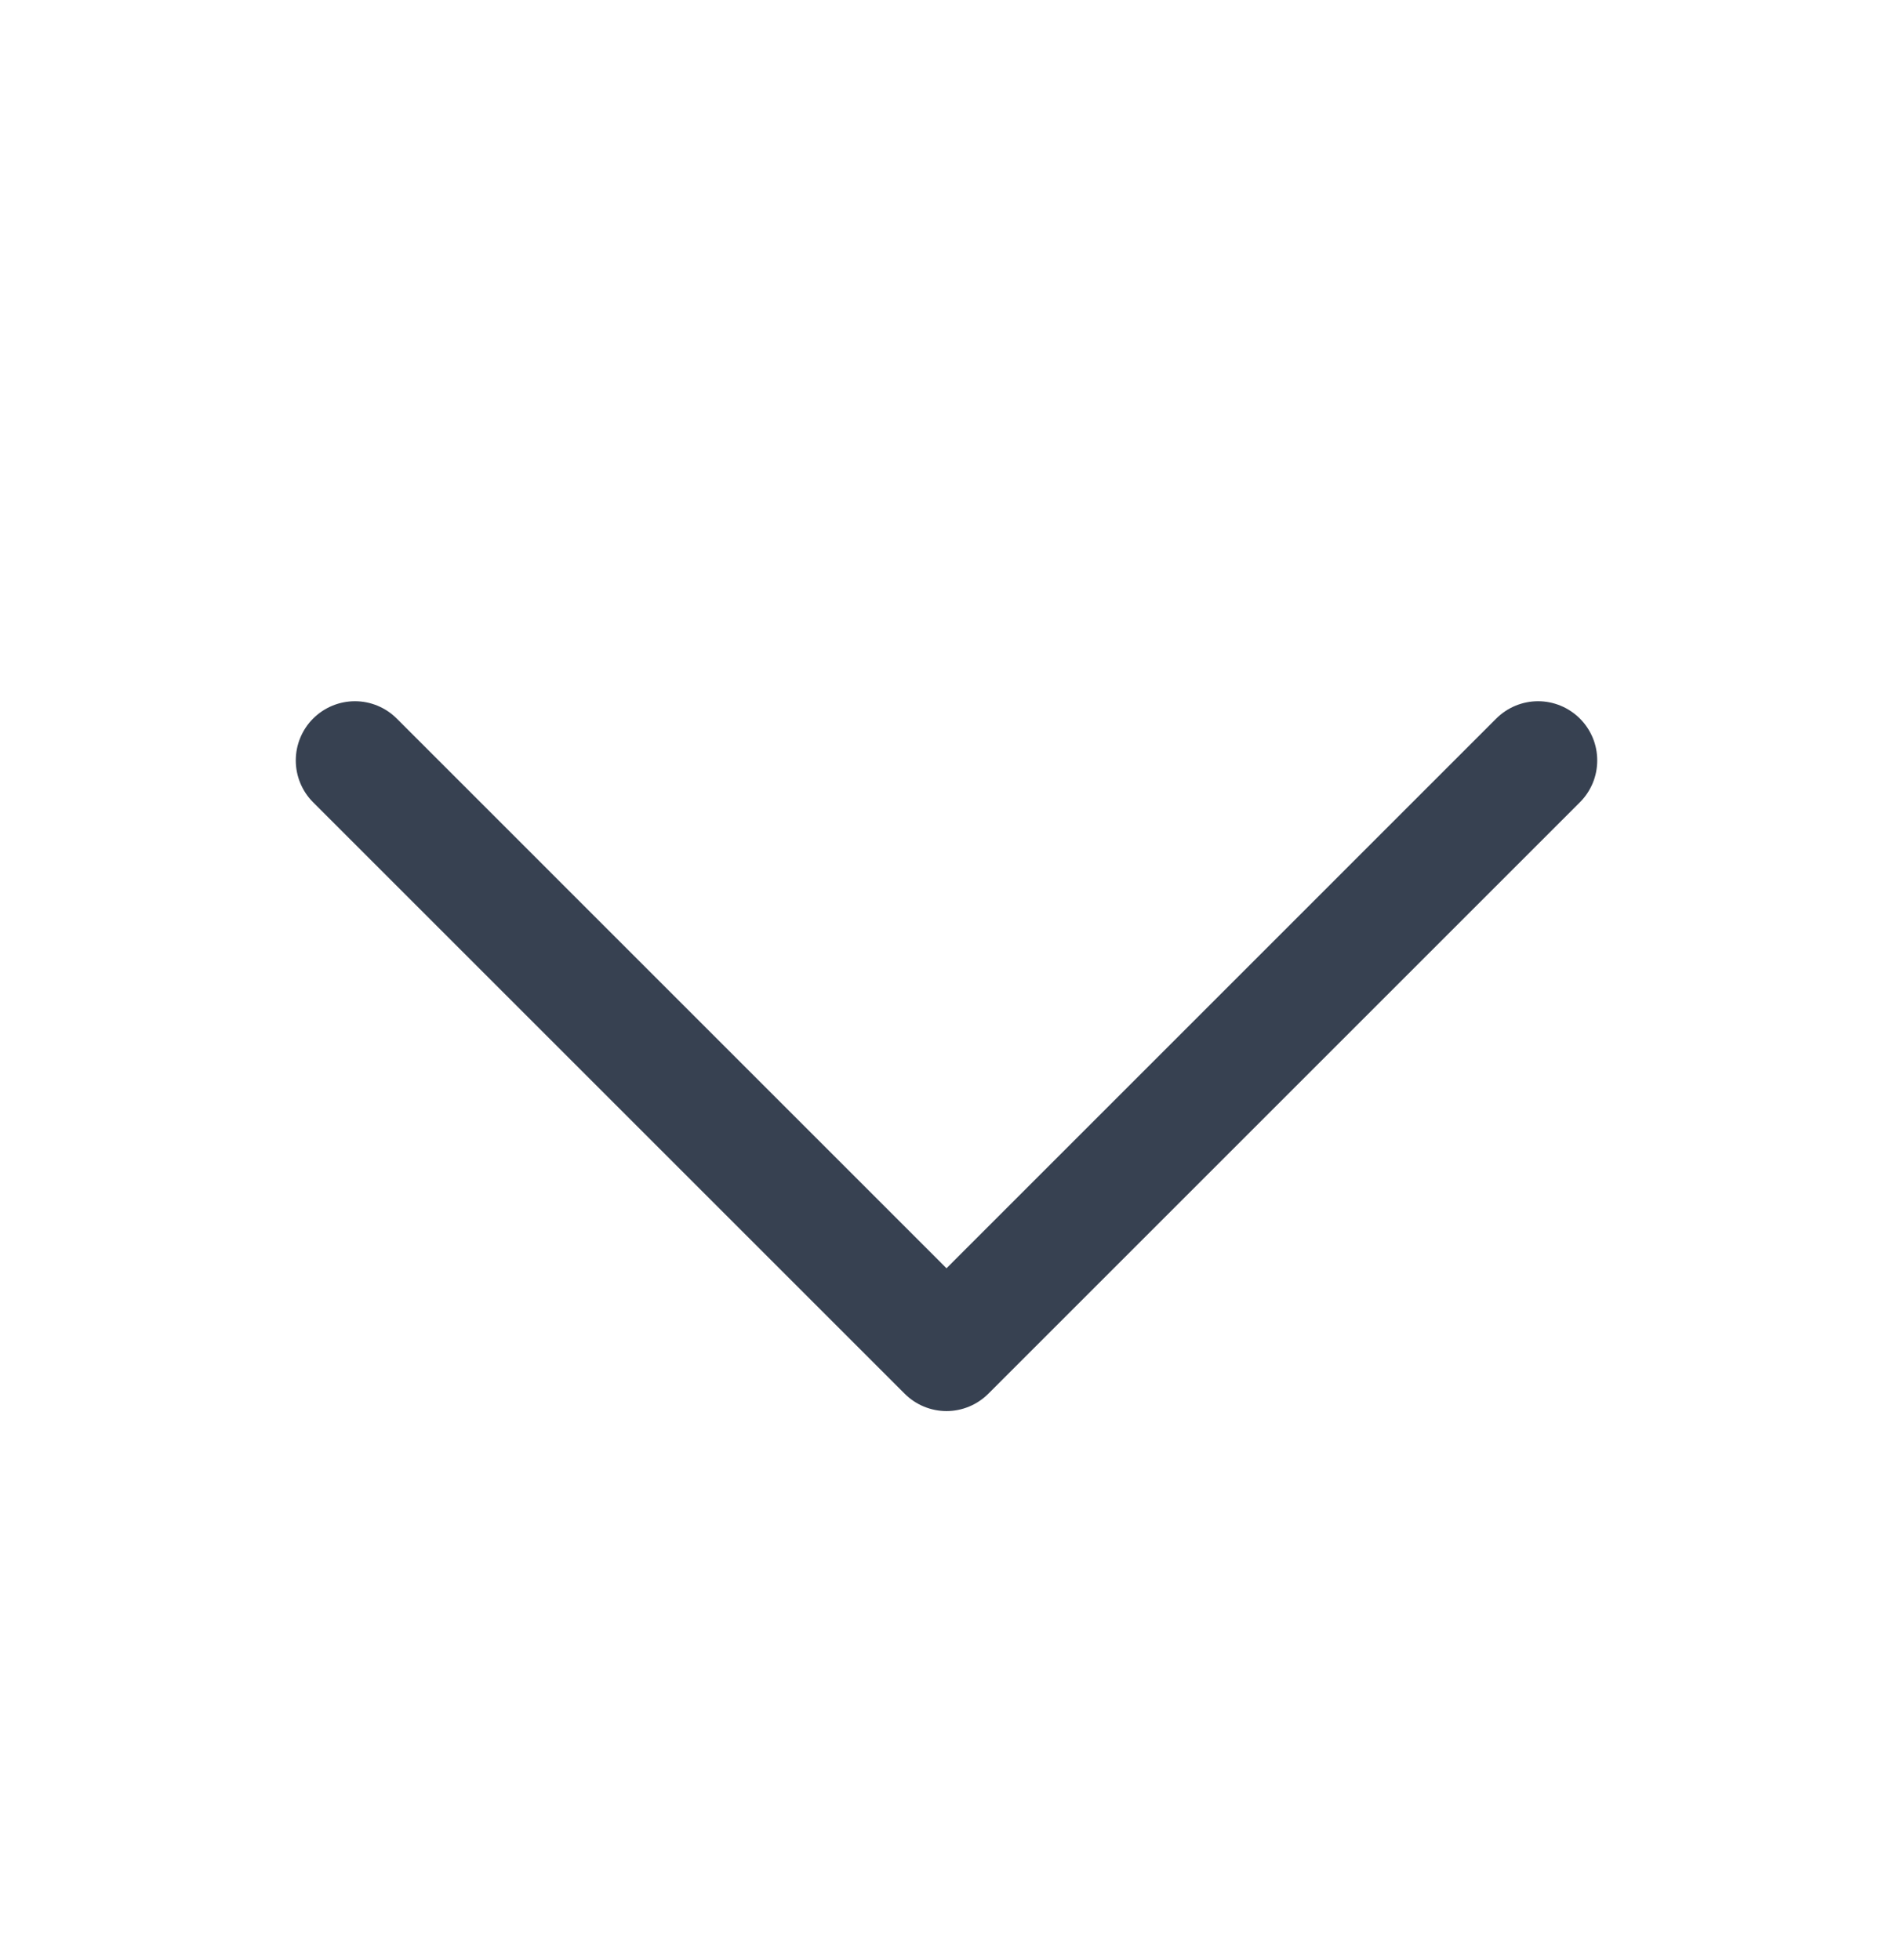 <svg width="28" height="29" viewBox="0 0 28 29" fill="none" xmlns="http://www.w3.org/2000/svg">
<path d="M23.369 11.869L14.619 20.619C14.538 20.7 14.441 20.765 14.335 20.809C14.229 20.853 14.115 20.876 14 20.876C13.885 20.876 13.771 20.853 13.665 20.809C13.559 20.765 13.462 20.7 13.381 20.619L4.631 11.869C4.467 11.705 4.375 11.482 4.375 11.25C4.375 11.018 4.467 10.795 4.631 10.631C4.795 10.467 5.018 10.374 5.25 10.374C5.482 10.374 5.705 10.467 5.869 10.631L14 18.763L22.131 10.631C22.212 10.55 22.309 10.485 22.415 10.441C22.521 10.397 22.635 10.374 22.75 10.374C22.865 10.374 22.979 10.397 23.085 10.441C23.191 10.485 23.288 10.55 23.369 10.631C23.45 10.712 23.515 10.809 23.559 10.915C23.603 11.021 23.625 11.135 23.625 11.25C23.625 11.365 23.603 11.479 23.559 11.585C23.515 11.691 23.45 11.788 23.369 11.869Z" fill="#374151"/>
</svg>
